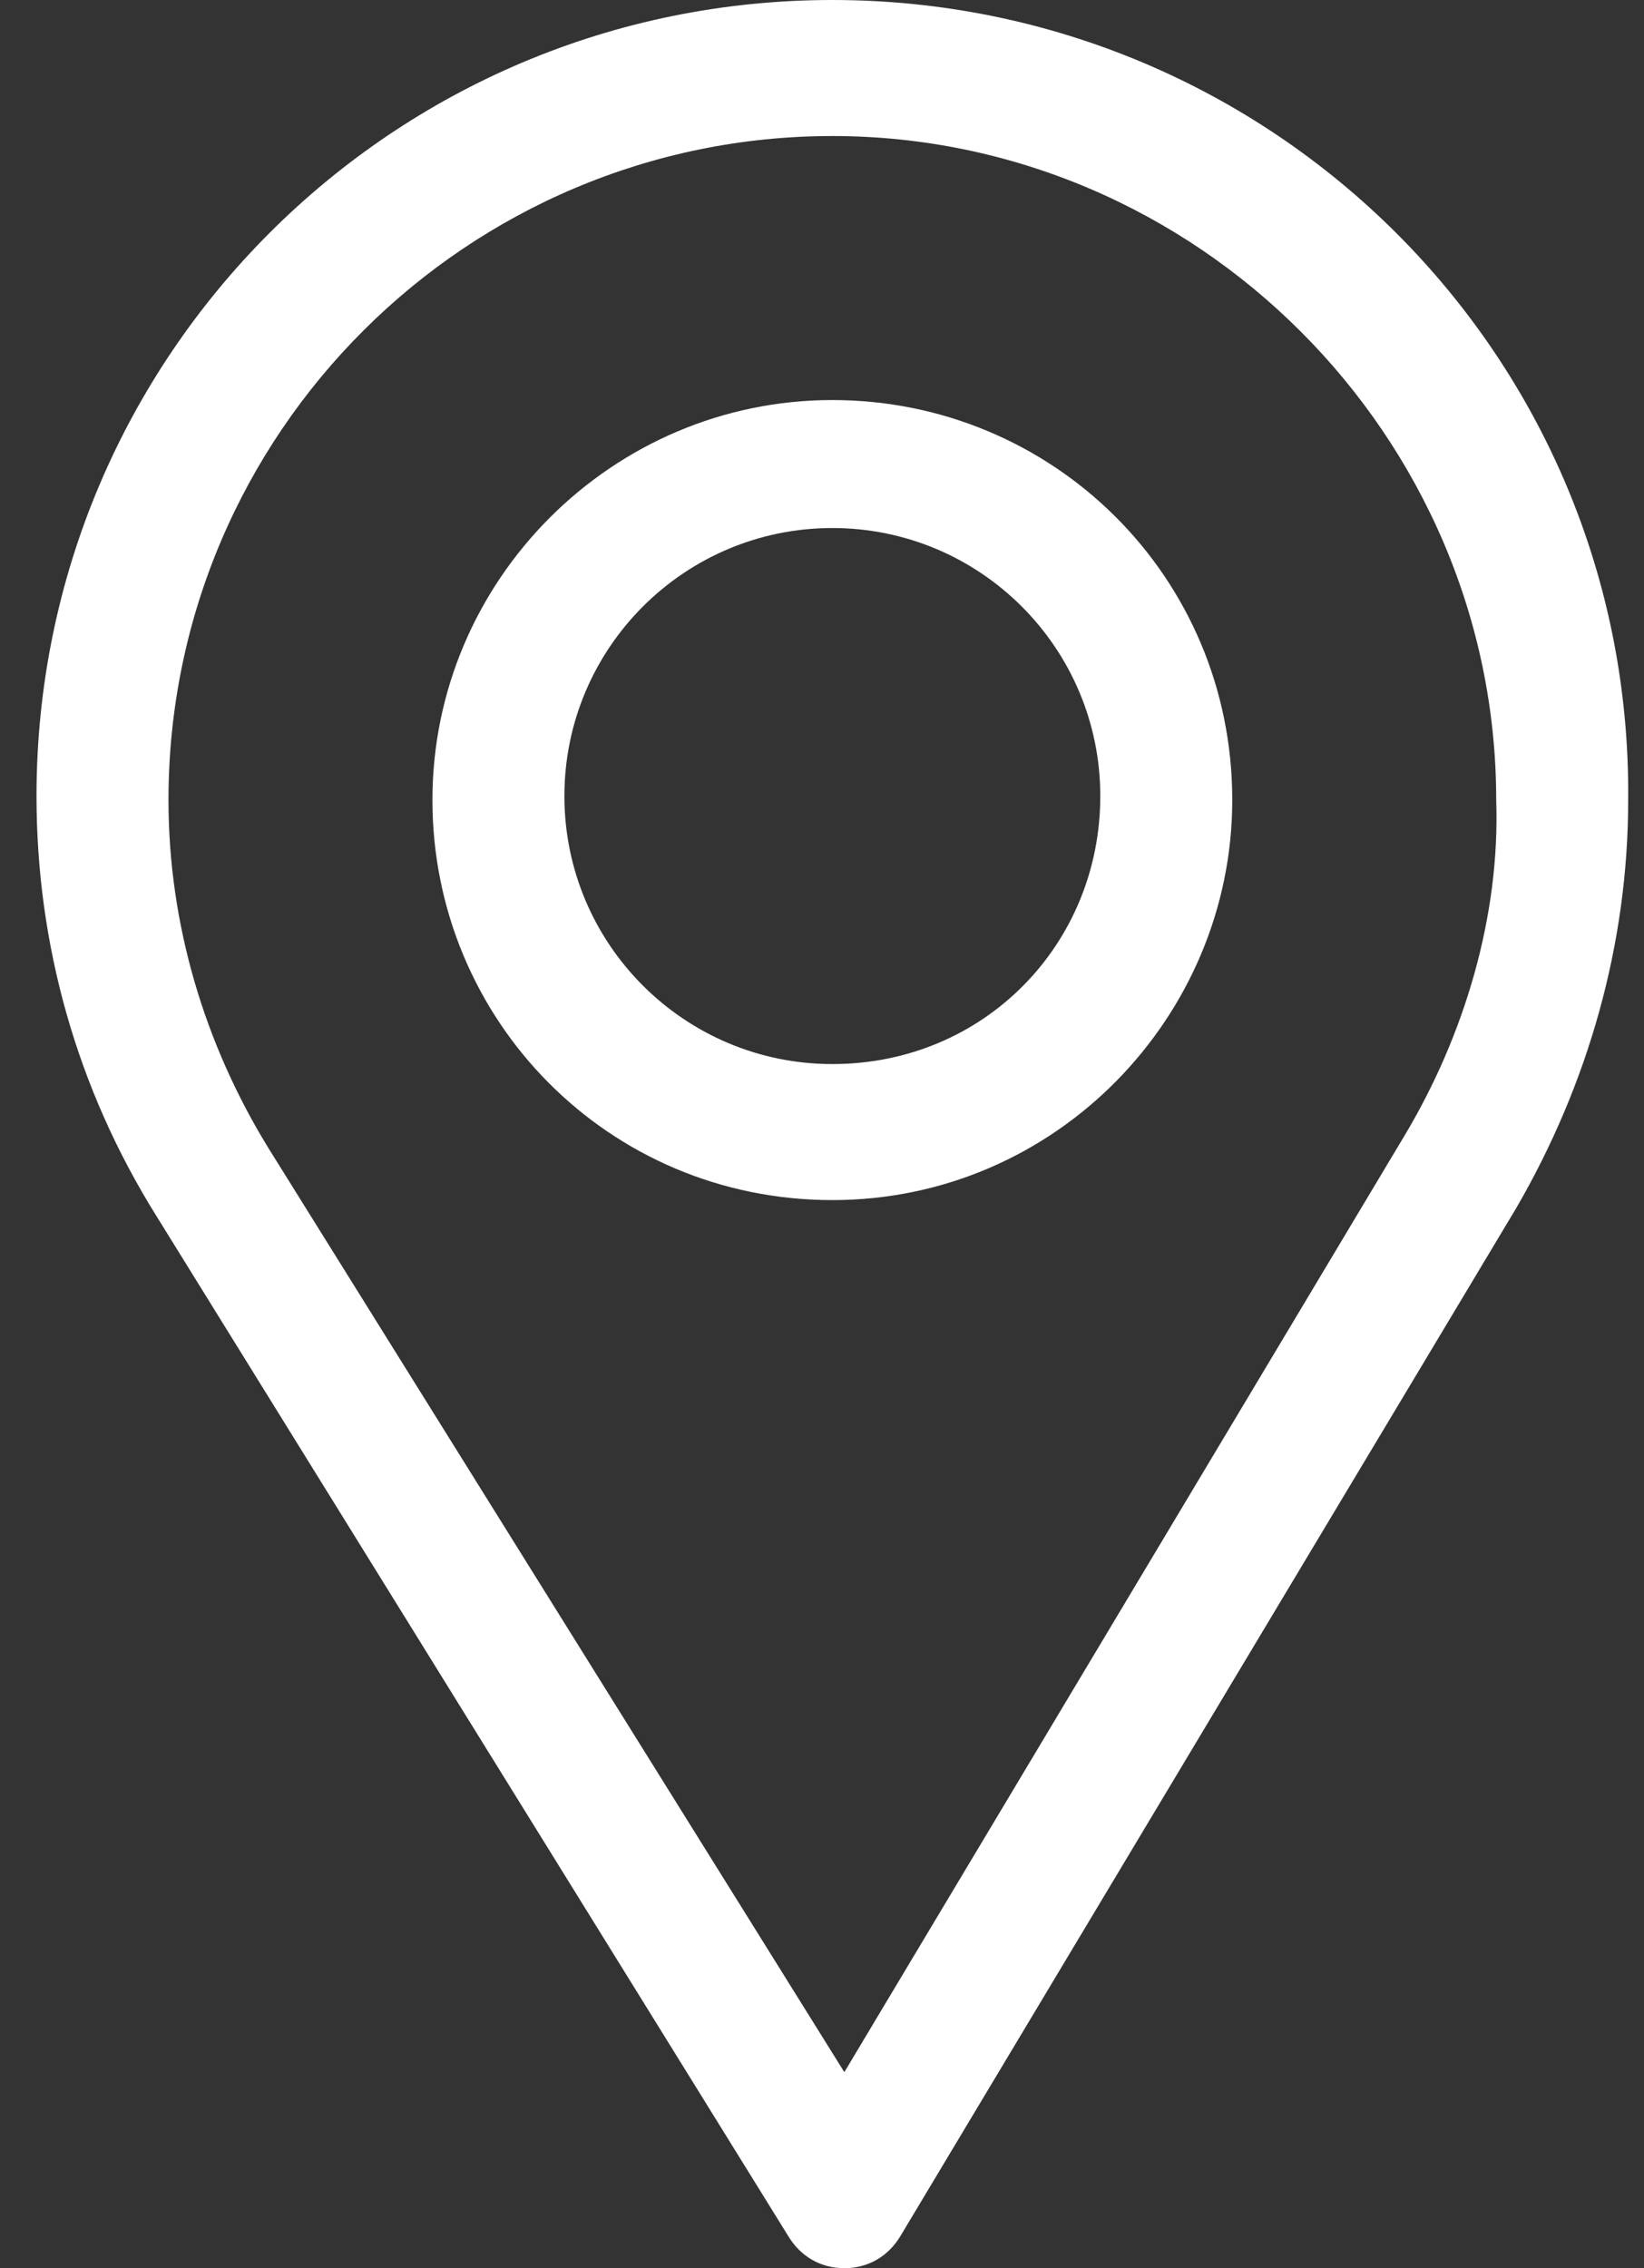 <svg width="29" height="40" viewBox="0 0 29 40" fill="none" xmlns="http://www.w3.org/2000/svg">
<rect x="0" y="0" width="29" height="40" fill="#333333" stroke="none"/>
<g clip-path="url(#clip0_61_27)">
<path d="M14.682 0C6.922 0 0.644 6.279 0.644 14.039C0.644 16.649 1.349 19.189 2.76 21.446L13.906 39.436C14.118 39.788 14.471 40 14.894 40C15.318 40 15.67 39.788 15.882 39.436L26.746 21.305C28.016 19.118 28.721 16.649 28.721 14.109C28.792 6.279 22.443 0 14.682 0ZM24.771 20.035L14.894 36.543L4.735 20.247C3.607 18.413 2.972 16.296 2.972 14.109C2.972 7.619 8.263 2.399 14.682 2.399C21.102 2.399 26.393 7.69 26.393 14.109C26.464 16.155 25.829 18.272 24.771 20.035Z" fill="white"/>
<path d="M14.682 7.055C10.803 7.055 7.628 10.229 7.628 14.109C7.628 17.989 10.732 21.164 14.682 21.164C18.633 21.164 21.737 17.919 21.737 14.109C21.737 10.159 18.563 7.055 14.682 7.055ZM14.682 18.765C12.072 18.765 9.956 16.649 9.956 14.039C9.956 11.429 12.072 9.312 14.682 9.312C17.293 9.312 19.409 11.429 19.409 14.039C19.409 16.649 17.363 18.765 14.682 18.765Z" fill="white"/>
</g>
<defs>
<clipPath id="clip0_61_27">
<rect width="29" height="40" fill="white"/>
</clipPath>
</defs>
</svg>
